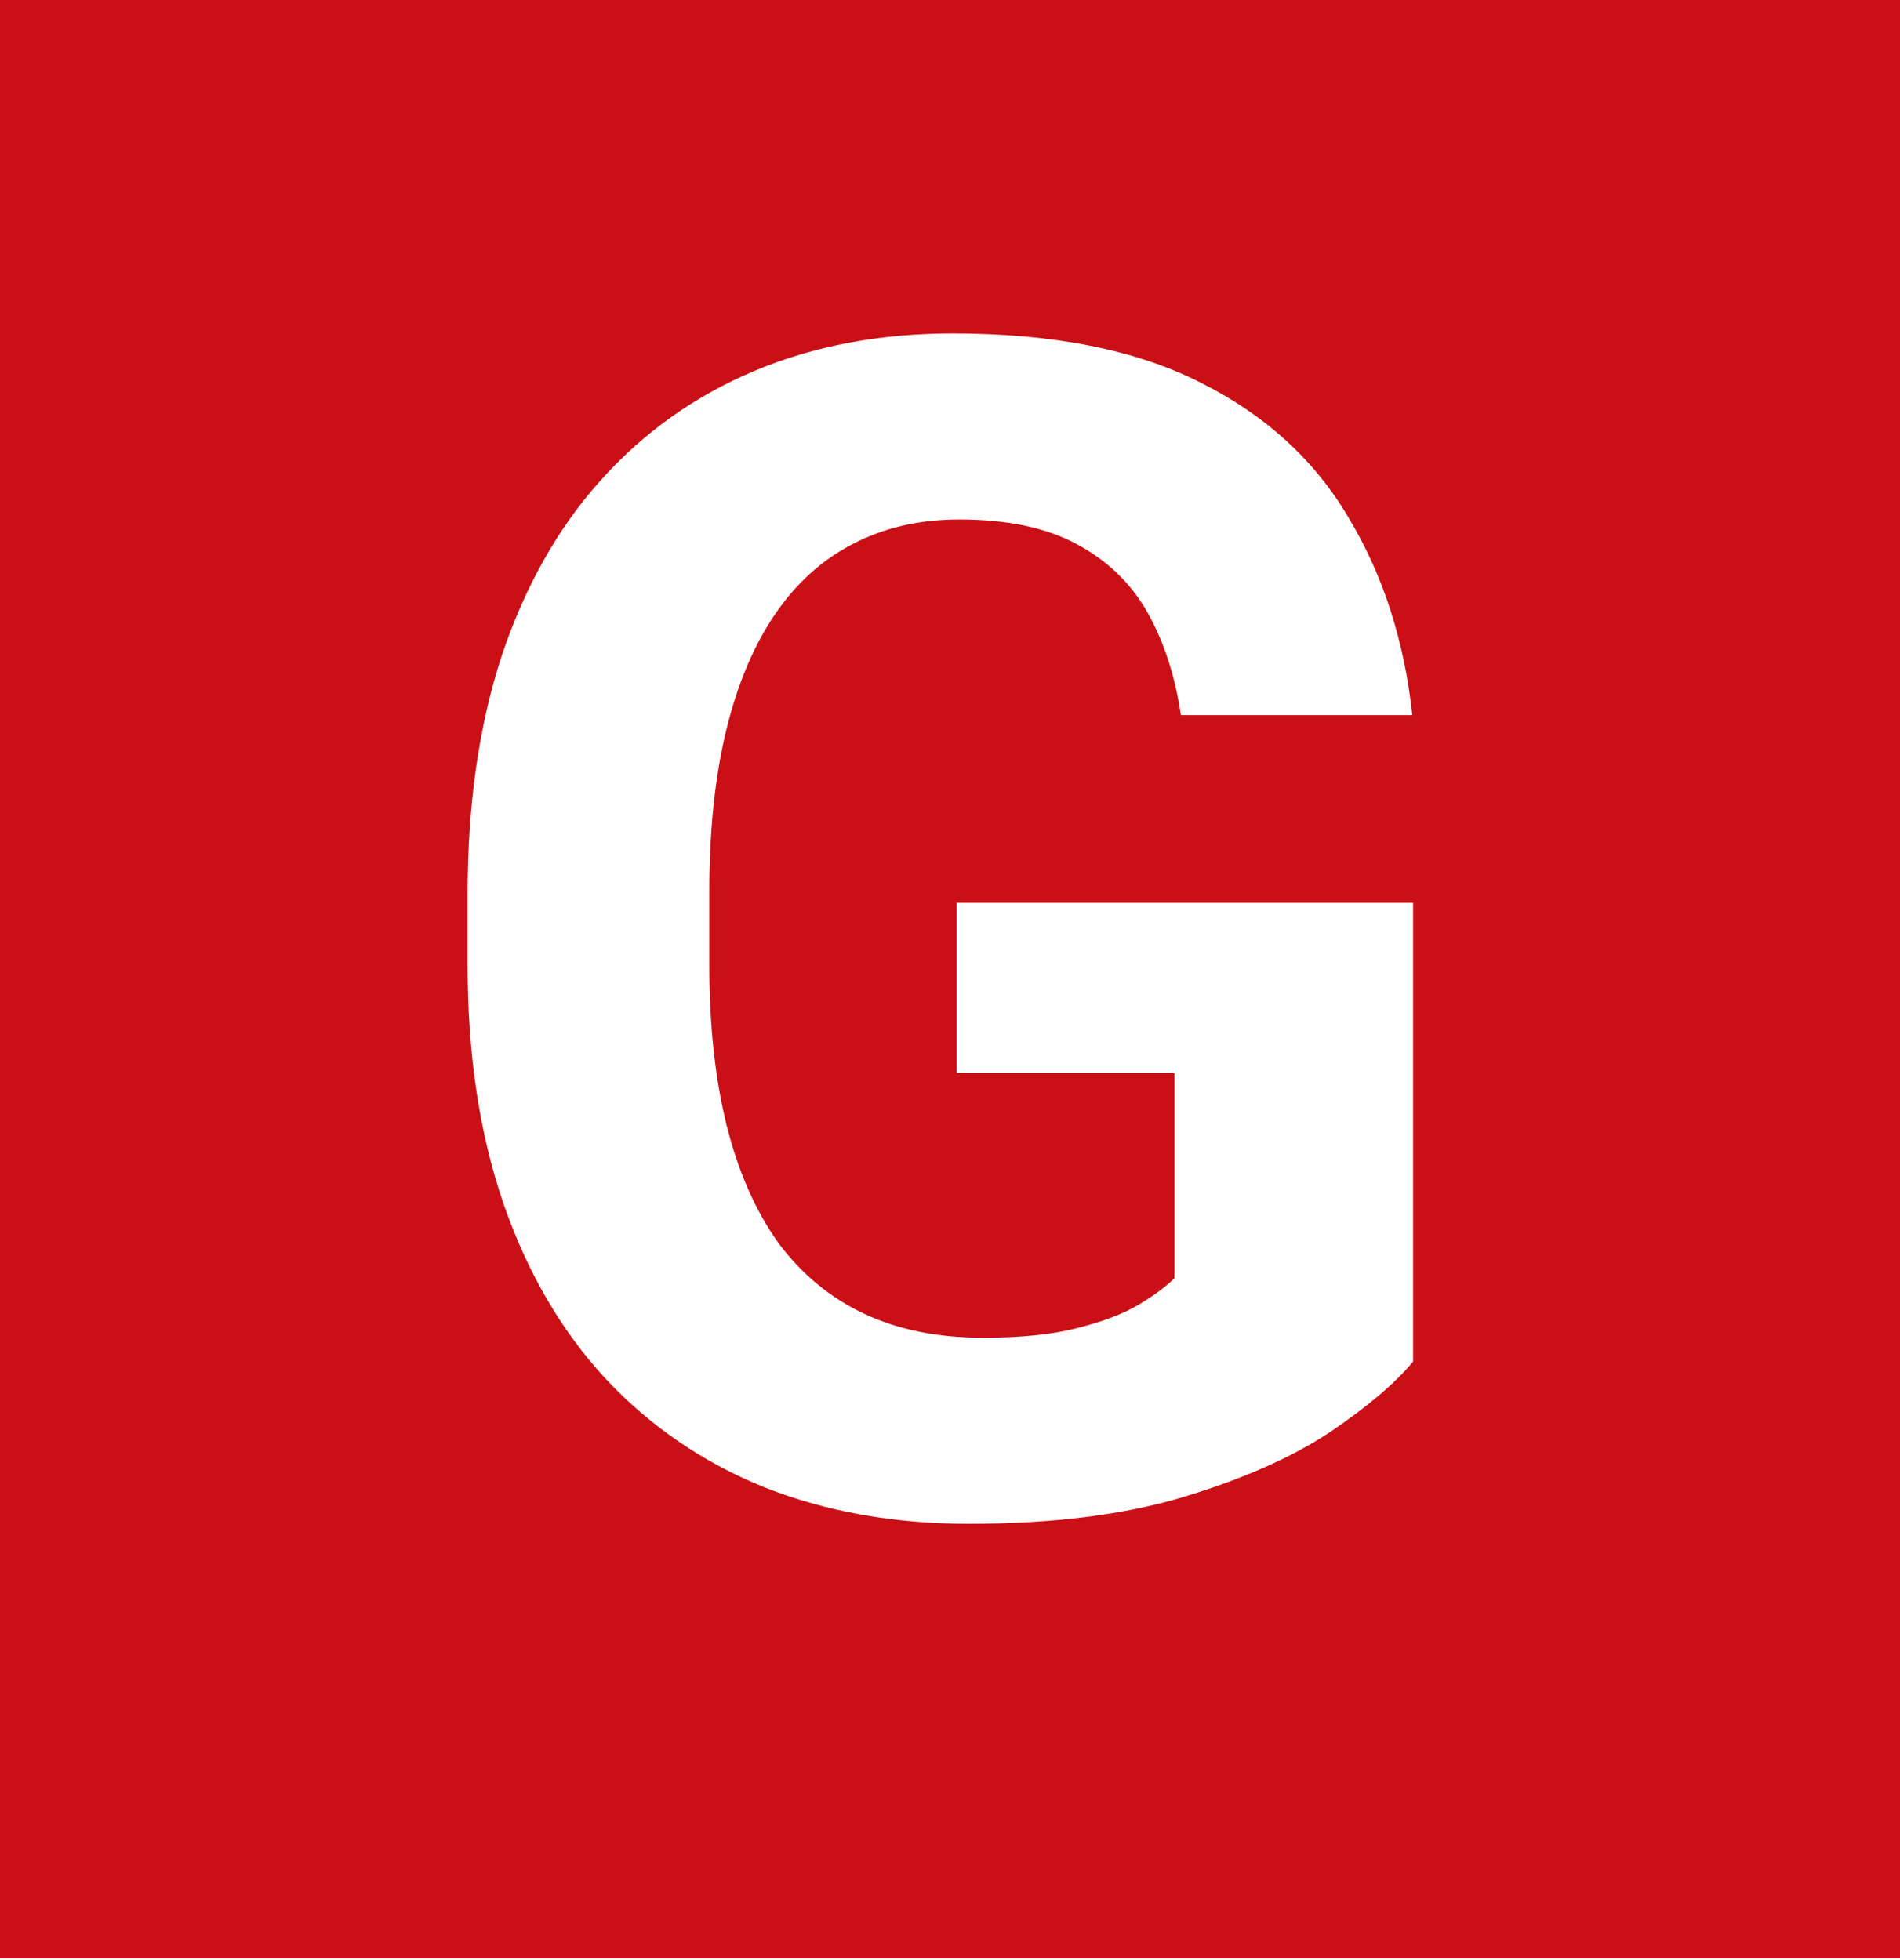 <svg width="63" height="65" viewBox="0 0 63 65" fill="none" xmlns="http://www.w3.org/2000/svg">
<rect x="0" y="0" width="63" height="65" fill="#333333" stroke="none"/>
<g clip-path="url(#clip0_286_3)">
<rect width="63" height="65" fill="white"/>
<rect width="63" height="64.939" fill="#CA1016"/>
<path d="M46.855 29.935V45.148C46.258 45.869 45.335 46.651 44.087 47.495C42.839 48.321 41.23 49.033 39.262 49.631C37.293 50.228 34.911 50.527 32.116 50.527C29.638 50.527 27.379 50.123 25.34 49.315C23.301 48.488 21.543 47.284 20.066 45.702C18.607 44.12 17.482 42.187 16.691 39.901C15.9 37.599 15.505 34.971 15.505 32.018V29.618C15.505 26.665 15.883 24.037 16.639 21.734C17.412 19.432 18.511 17.489 19.935 15.907C21.358 14.325 23.055 13.121 25.023 12.295C26.992 11.469 29.181 11.056 31.589 11.056C34.929 11.056 37.671 11.601 39.815 12.69C41.96 13.763 43.595 15.257 44.72 17.173C45.862 19.071 46.565 21.251 46.829 23.712H39.156C38.963 22.411 38.594 21.277 38.049 20.311C37.504 19.344 36.722 18.588 35.702 18.043C34.7 17.498 33.399 17.226 31.8 17.226C30.481 17.226 29.304 17.498 28.267 18.043C27.247 18.57 26.386 19.352 25.683 20.39C24.98 21.427 24.443 22.71 24.074 24.239C23.705 25.769 23.52 27.544 23.52 29.565V32.018C23.52 34.022 23.714 35.797 24.101 37.344C24.487 38.873 25.059 40.165 25.814 41.22C26.588 42.257 27.537 43.039 28.662 43.566C29.787 44.094 31.097 44.357 32.591 44.357C33.839 44.357 34.876 44.252 35.702 44.041C36.546 43.83 37.223 43.575 37.732 43.276C38.26 42.96 38.664 42.661 38.945 42.38V35.577H31.721V29.935H46.855Z" fill="white"/>
</g>
<defs>
<clipPath id="clip0_286_3">
<rect width="63" height="65" fill="white"/>
</clipPath>
</defs>
</svg>
